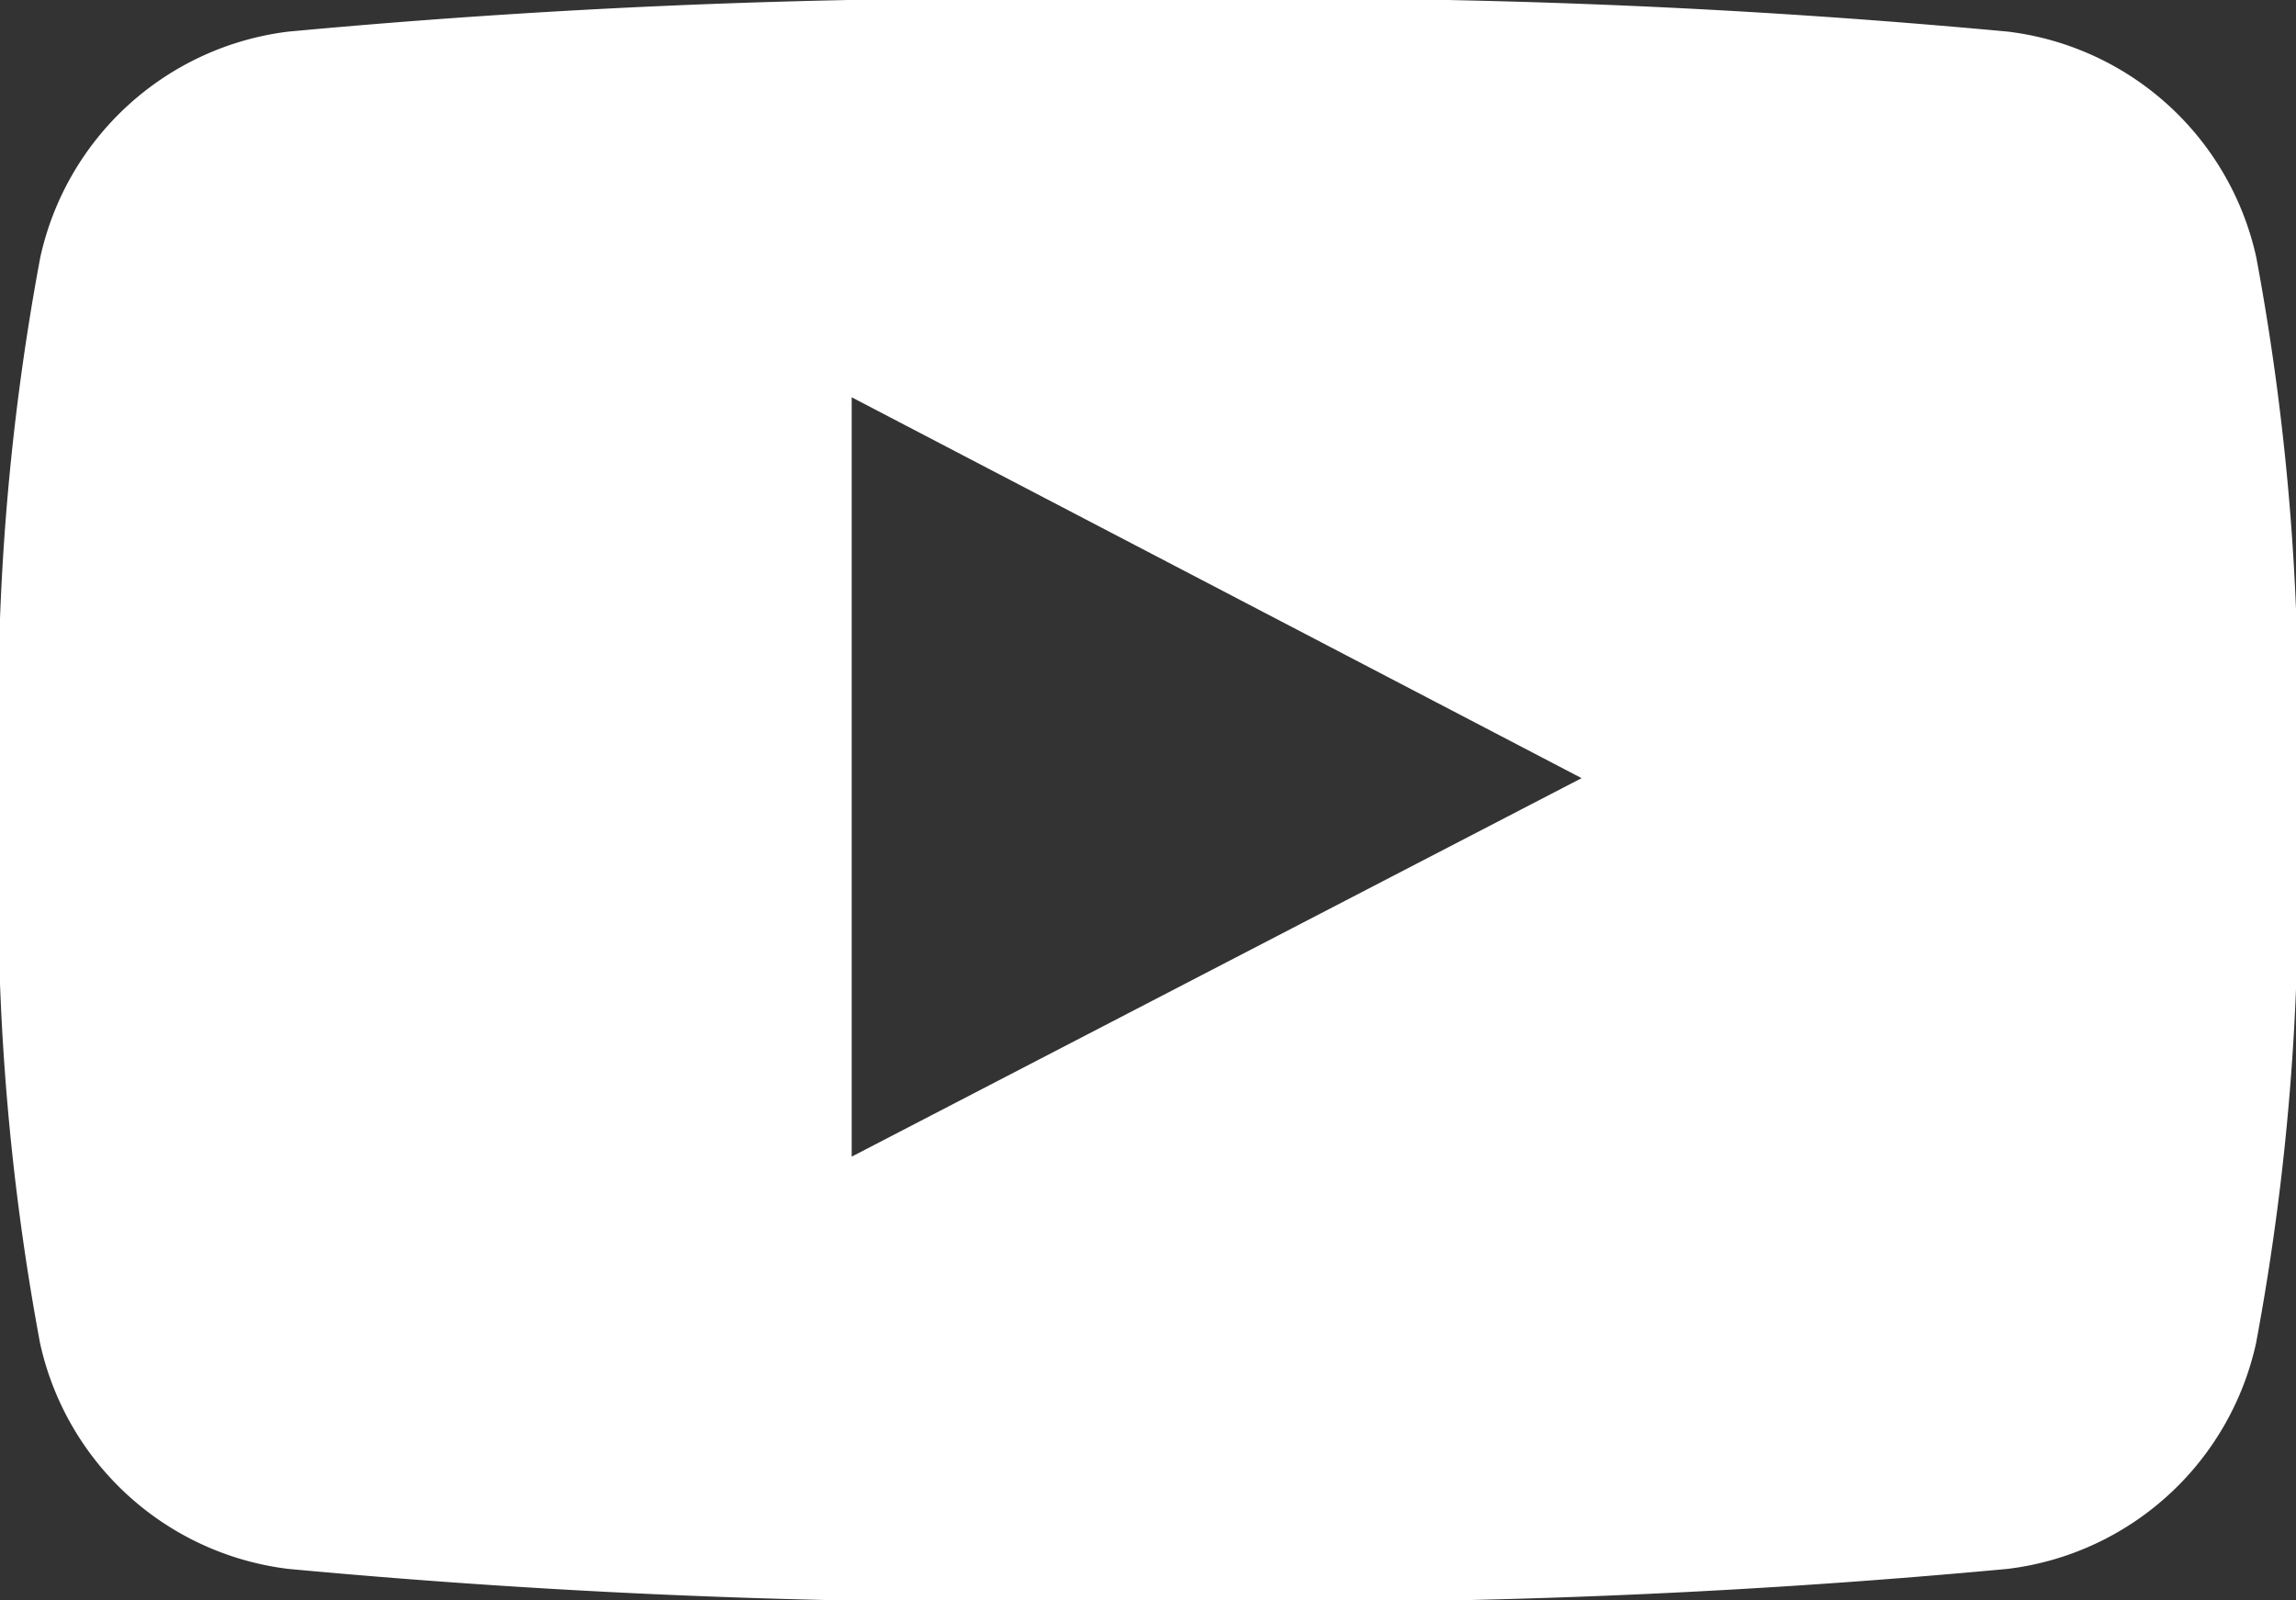 <svg id="youtube-symbol" xmlns="http://www.w3.org/2000/svg" width="40.666" height="28.344" viewBox="0 0 40.666 28.344">
  <rect x="0" y="0" width="40.666" height="28.344" fill="#333333" stroke="none"/>
  <path id="Path_1" data-name="Path 1" d="M39.963,19.236a5.138,5.138,0,0,0-4.4-4,136.64,136.64,0,0,0-15.227-.563,136.662,136.662,0,0,0-15.229.563,5.137,5.137,0,0,0-4.394,4A43.551,43.551,0,0,0,0,28.849a43.538,43.538,0,0,0,.709,9.612,5.136,5.136,0,0,0,4.395,4,136.544,136.544,0,0,0,15.228.563,136.517,136.517,0,0,0,15.227-.563,5.139,5.139,0,0,0,4.4-4,43.517,43.517,0,0,0,.712-9.612A43.545,43.545,0,0,0,39.963,19.236ZM15.085,35.16V21.712l12.928,6.745Z" transform="translate(0 -14.676)" fill="#fff"/>
</svg>
